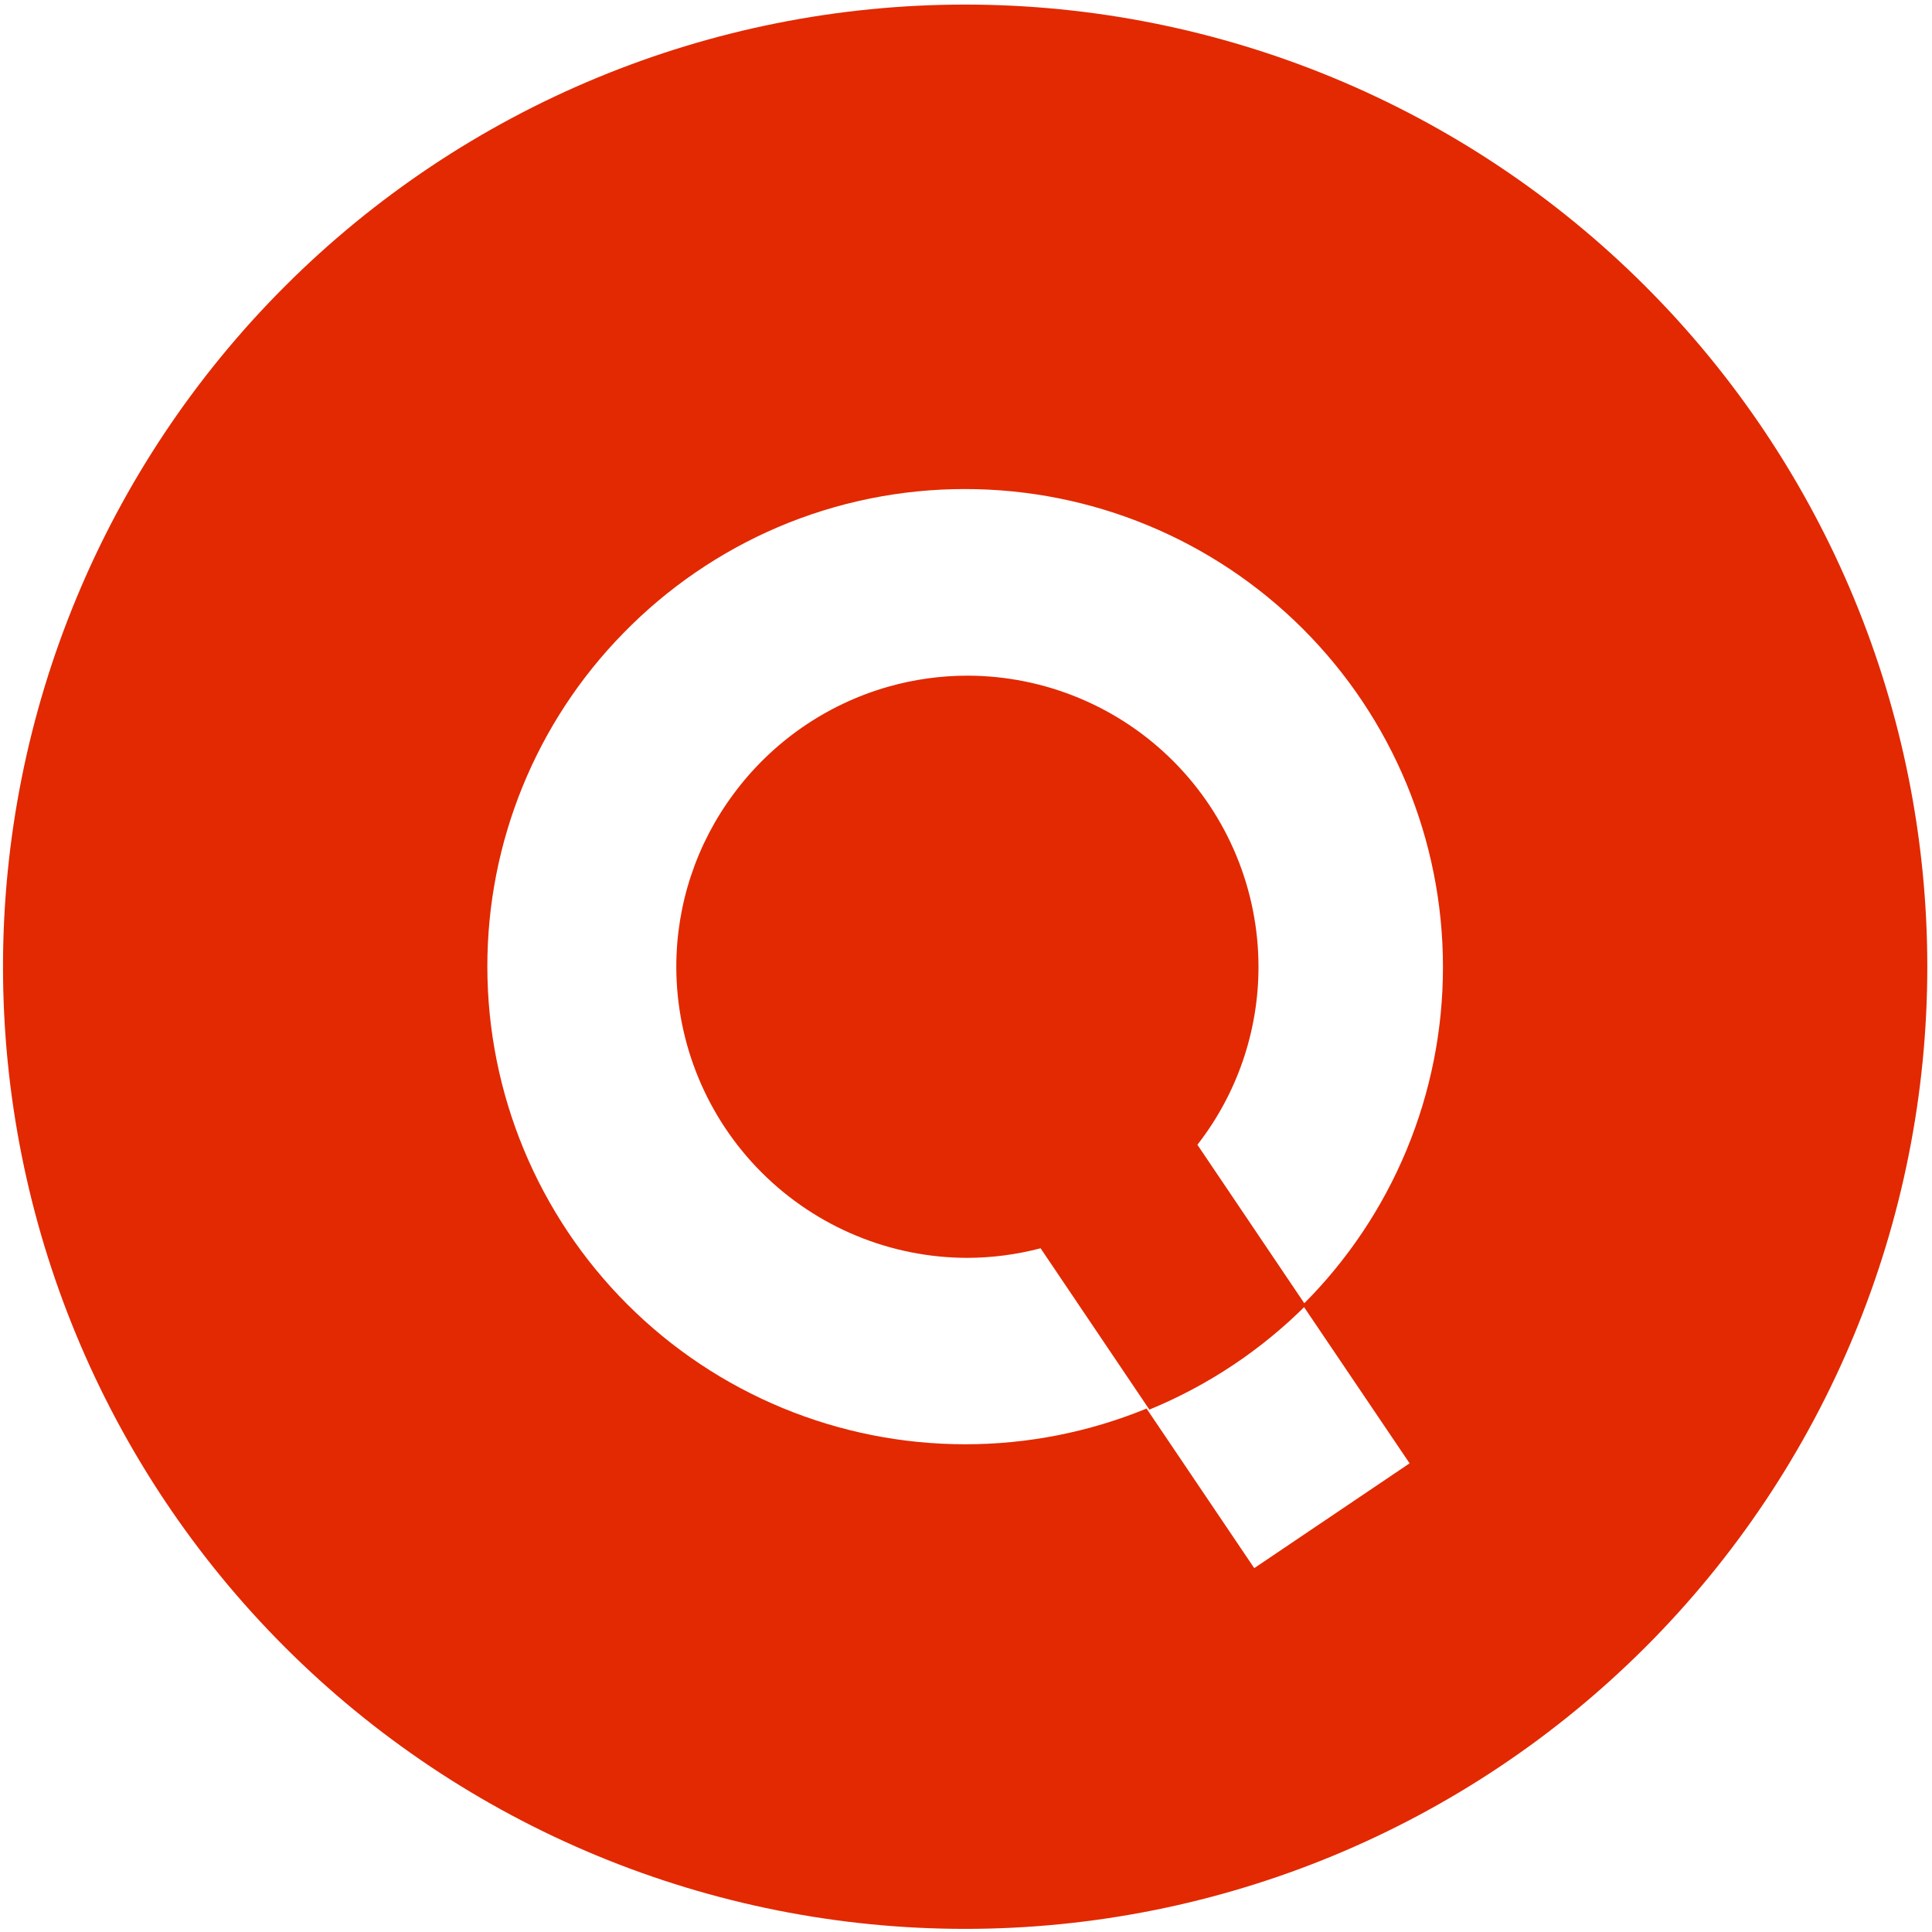 <svg width="251" height="251" viewBox="0 0 251 251" fill="none" xmlns="http://www.w3.org/2000/svg">
<path d="M163.5 125.595C163.489 115.569 159.501 105.958 152.412 98.868C145.323 91.779 135.711 87.792 125.685 87.781C122.202 87.782 118.736 88.266 115.386 89.218C107.357 91.512 100.311 96.392 95.339 103.1C90.486 109.596 87.863 117.487 87.863 125.595C87.874 135.623 91.862 145.237 98.953 152.327C106.044 159.418 115.658 163.407 125.685 163.418C128.894 163.407 132.088 162.989 135.191 162.173L149.324 183.131C156.924 180.007 163.831 175.411 169.647 169.607L155.564 148.725C160.713 142.115 163.506 133.974 163.5 125.595Z" fill="#E22901"/>
<path d="M125.39 0.595C92.238 0.595 60.443 13.764 37.001 37.206C13.559 60.648 0.39 92.443 0.39 125.595C0.39 158.747 13.559 190.541 37.001 213.983C48.609 225.59 62.389 234.798 77.554 241.08C92.72 247.362 108.974 250.595 125.39 250.595C158.542 250.595 190.336 237.425 213.778 213.983C237.22 190.541 250.39 158.747 250.39 125.595C250.39 92.443 237.22 60.648 213.778 37.206C190.336 13.764 158.542 0.595 125.39 0.595V0.595ZM183.131 190.111L162.948 203.728L148.956 182.995C141.479 186.065 133.473 187.642 125.39 187.636C108.932 187.636 93.148 181.101 81.508 169.467C69.867 157.833 63.324 142.052 63.315 125.595C63.299 109.394 69.643 93.834 80.981 82.261C86.703 76.391 93.528 71.71 101.065 68.486C108.755 65.211 117.03 63.527 125.39 63.536C141.85 63.536 157.637 70.074 169.277 81.712C180.918 93.35 187.46 109.134 187.465 125.595C187.476 133.76 185.871 141.847 182.741 149.389C179.612 156.93 175.02 163.778 169.231 169.536L183.131 190.111Z" fill="#E22901"/>
</svg>
